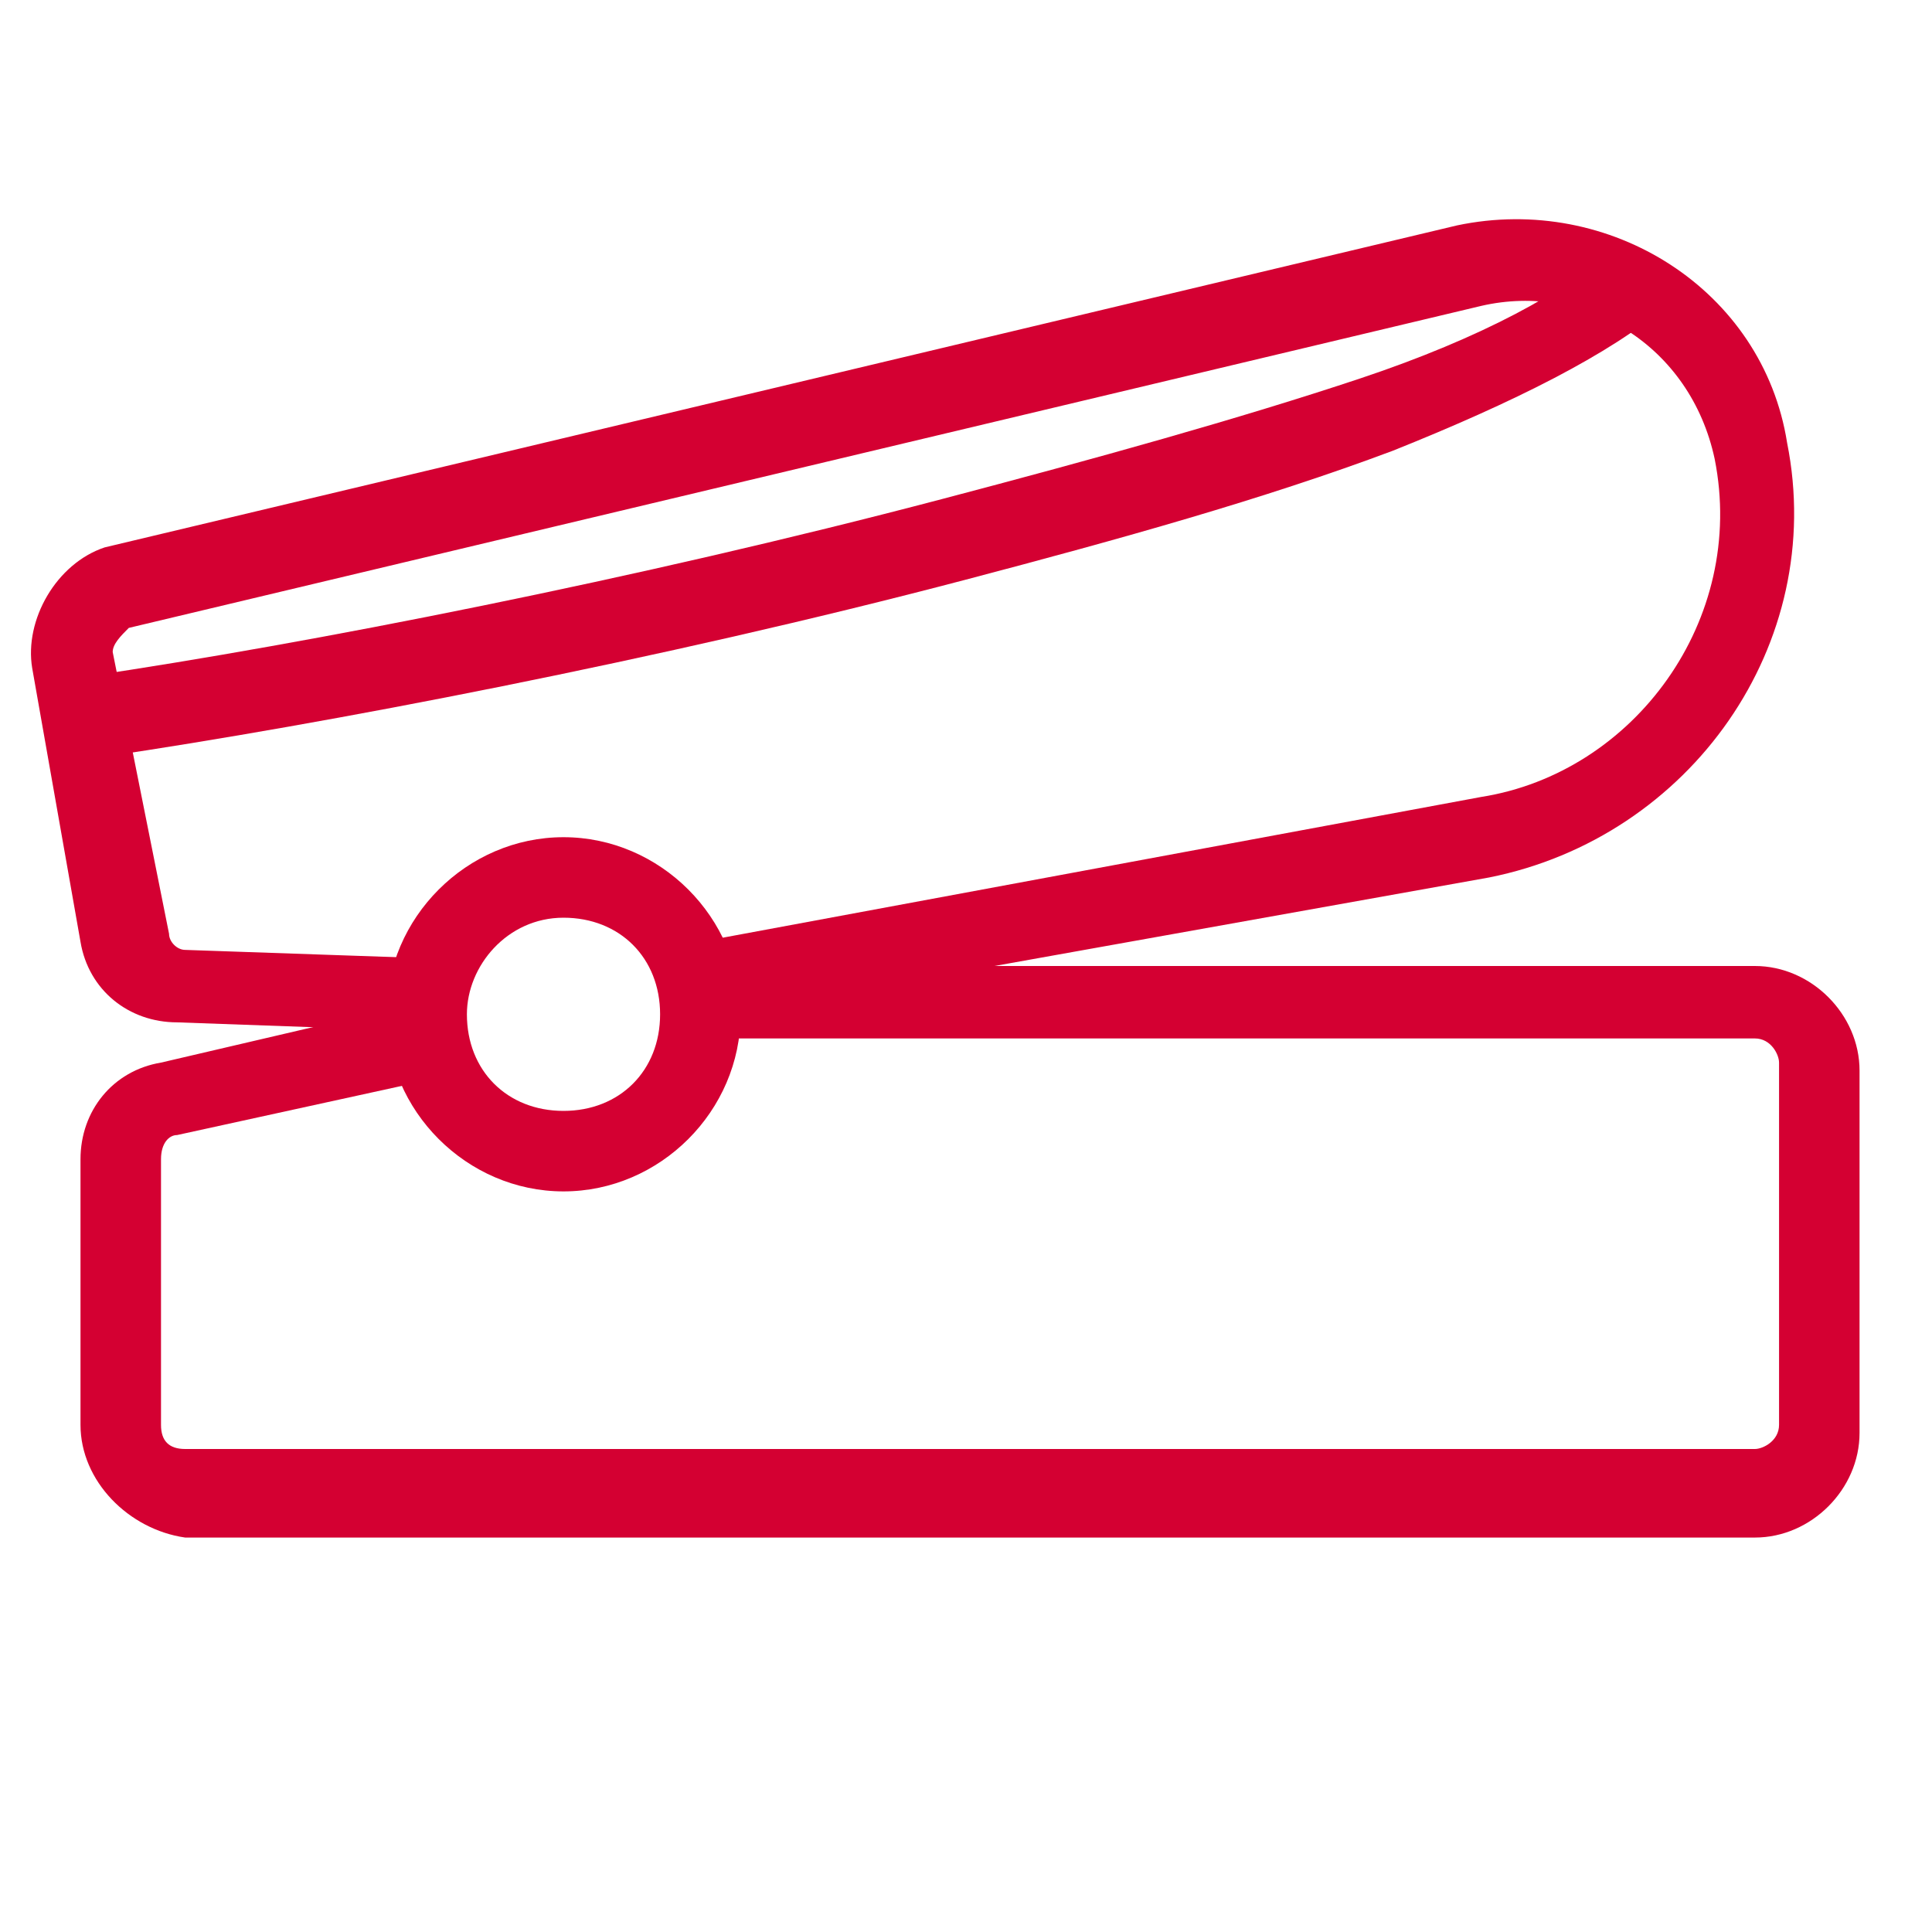 <?xml version="1.0" encoding="utf-8"?>
<!-- Generator: Adobe Illustrator 25.2.1, SVG Export Plug-In . SVG Version: 6.00 Build 0)  -->
<svg version="1.1" id="Calque_1" xmlns="http://www.w3.org/2000/svg" xmlns:xlink="http://www.w3.org/1999/xlink" x="0px" y="0px"
	 viewBox="0 0 24 24" style="enable-background:new 0 0 24 24;" xml:space="preserve">
<style type="text/css">
	.st0{fill-rule:evenodd;clip-rule:evenodd;fill:#D40032;}
</style>
<path class="st0" d="M12,7.2c-3.8,1-8,1.8-10.7,2.2l-0.2-1C3.8,8,7.9,7.2,11.7,6.2c1.9-0.5,3.7-1,5.2-1.5c1.5-0.5,2.6-1.1,3.1-1.6
	l0.7,0.7c-0.7,0.6-1.9,1.2-3.4,1.8C15.7,6.2,13.9,6.7,12,7.2z"/>
<path class="st0" d="M7,13.8c0.7,0,1.2-0.5,1.2-1.2c0-0.7-0.5-1.2-1.2-1.2S5.8,12,5.8,12.6C5.8,13.3,6.3,13.8,7,13.8z M7,14.8
	c1.2,0,2.2-1,2.2-2.2c0-1.2-1-2.2-2.2-2.2c-1.2,0-2.2,1-2.2,2.2C4.8,13.8,5.8,14.8,7,14.8z"/>
<path class="st0" d="M1.6,7.8l16.8-4c1.3-0.3,2.6,0.5,2.9,1.9c0.4,2-1,3.9-2.9,4.2l-9.7,1.8C8.9,11.9,9,12.2,9,12.5c0,0,0,0.1,0,0.1
	l9.5-1.7c2.5-0.5,4.2-2.9,3.7-5.4c-0.3-1.9-2.2-3.1-4.1-2.7l-16.8,4C0.7,7,0.3,7.7,0.4,8.3L1,11.7c0.1,0.6,0.6,1,1.2,1l2.8,0.1
	C5,12.7,5,12.6,5,12.5c0-0.2,0.1-0.4,0.2-0.6l-2.9-0.1c-0.1,0-0.2-0.1-0.2-0.2L1.4,8.1C1.4,8,1.5,7.9,1.6,7.8z"/>
<path class="st0" d="M8.9,13C9,12.8,9,12.7,9,12.5s0-0.3-0.1-0.5h12.9c0.7,0,1.3,0.6,1.3,1.3v4.5c0,0.7-0.6,1.3-1.3,1.3H2.3
	C1.6,19,1,18.4,1,17.7v-3.3c0-0.6,0.4-1.1,1-1.2l3-0.7c0,0,0,0,0,0c0,0.3,0.1,0.6,0.4,0.9l-3.2,0.7c-0.1,0-0.2,0.1-0.2,0.3v3.3
	C2,17.9,2.1,18,2.3,18h19.5c0.1,0,0.3-0.1,0.3-0.3v-4.5c0-0.1-0.1-0.3-0.3-0.3H8.9z"/>
</svg>
